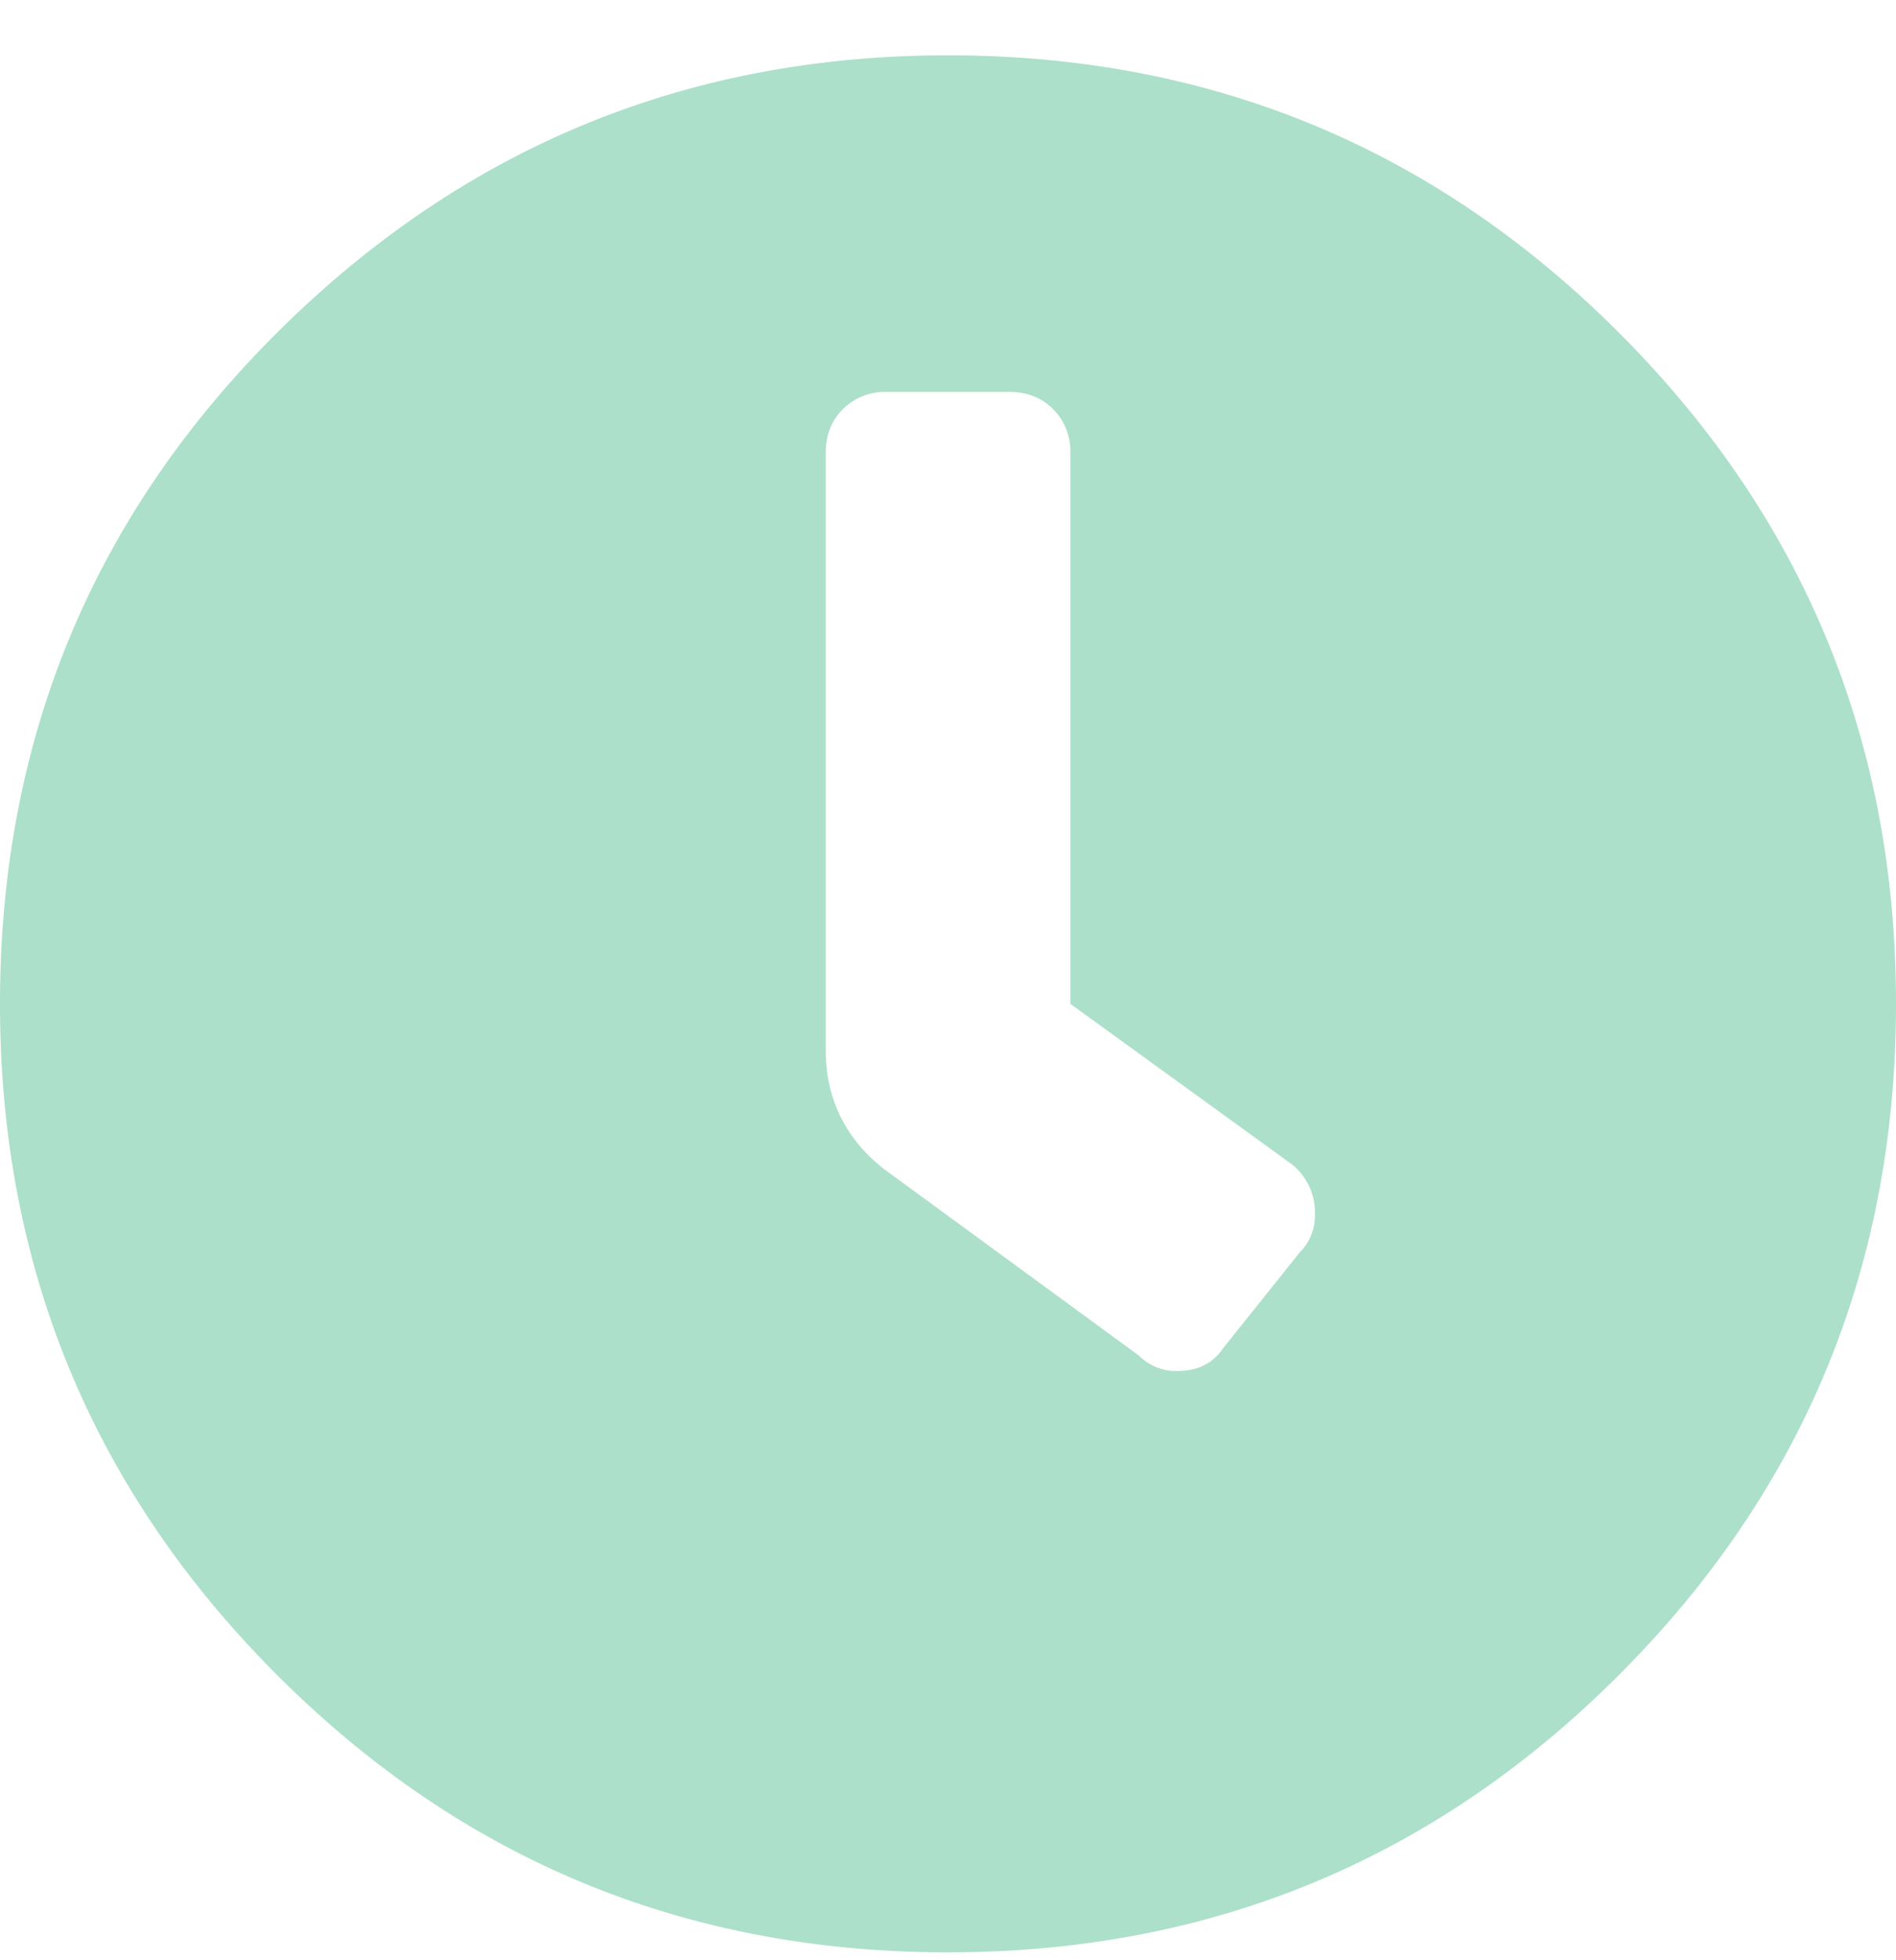 <svg xmlns="http://www.w3.org/2000/svg" width="30" height="31" viewBox="0 0 30 31"><g><g><path fill="#ace0ca" d="M19.355 21.319c-.161.241-.403.362-.726.362a.82.82 0 0 1-.605-.241l-4.052-2.964c-.605-.484-.907-1.11-.907-1.875V7.165c0-.282.09-.514.272-.695a.942.942 0 0 1 .695-.272h1.936c.282 0 .514.09.695.272a.942.942 0 0 1 .273.695v8.71l3.508 2.54a.975.975 0 0 1 .362.787.82.82 0 0 1-.241.604zM0 15.875c0 4.153 1.462 7.692 4.385 10.615S10.847 30.875 15 30.875c4.153 0 7.692-1.462 10.615-4.385S30 20.028 30 15.875c0-4.153-1.462-7.692-4.385-10.615S19.153.875 15 .875c-4.153 0-7.702 1.472-10.645 4.415C1.452 8.194 0 11.722 0 15.875z"/></g></g></svg>